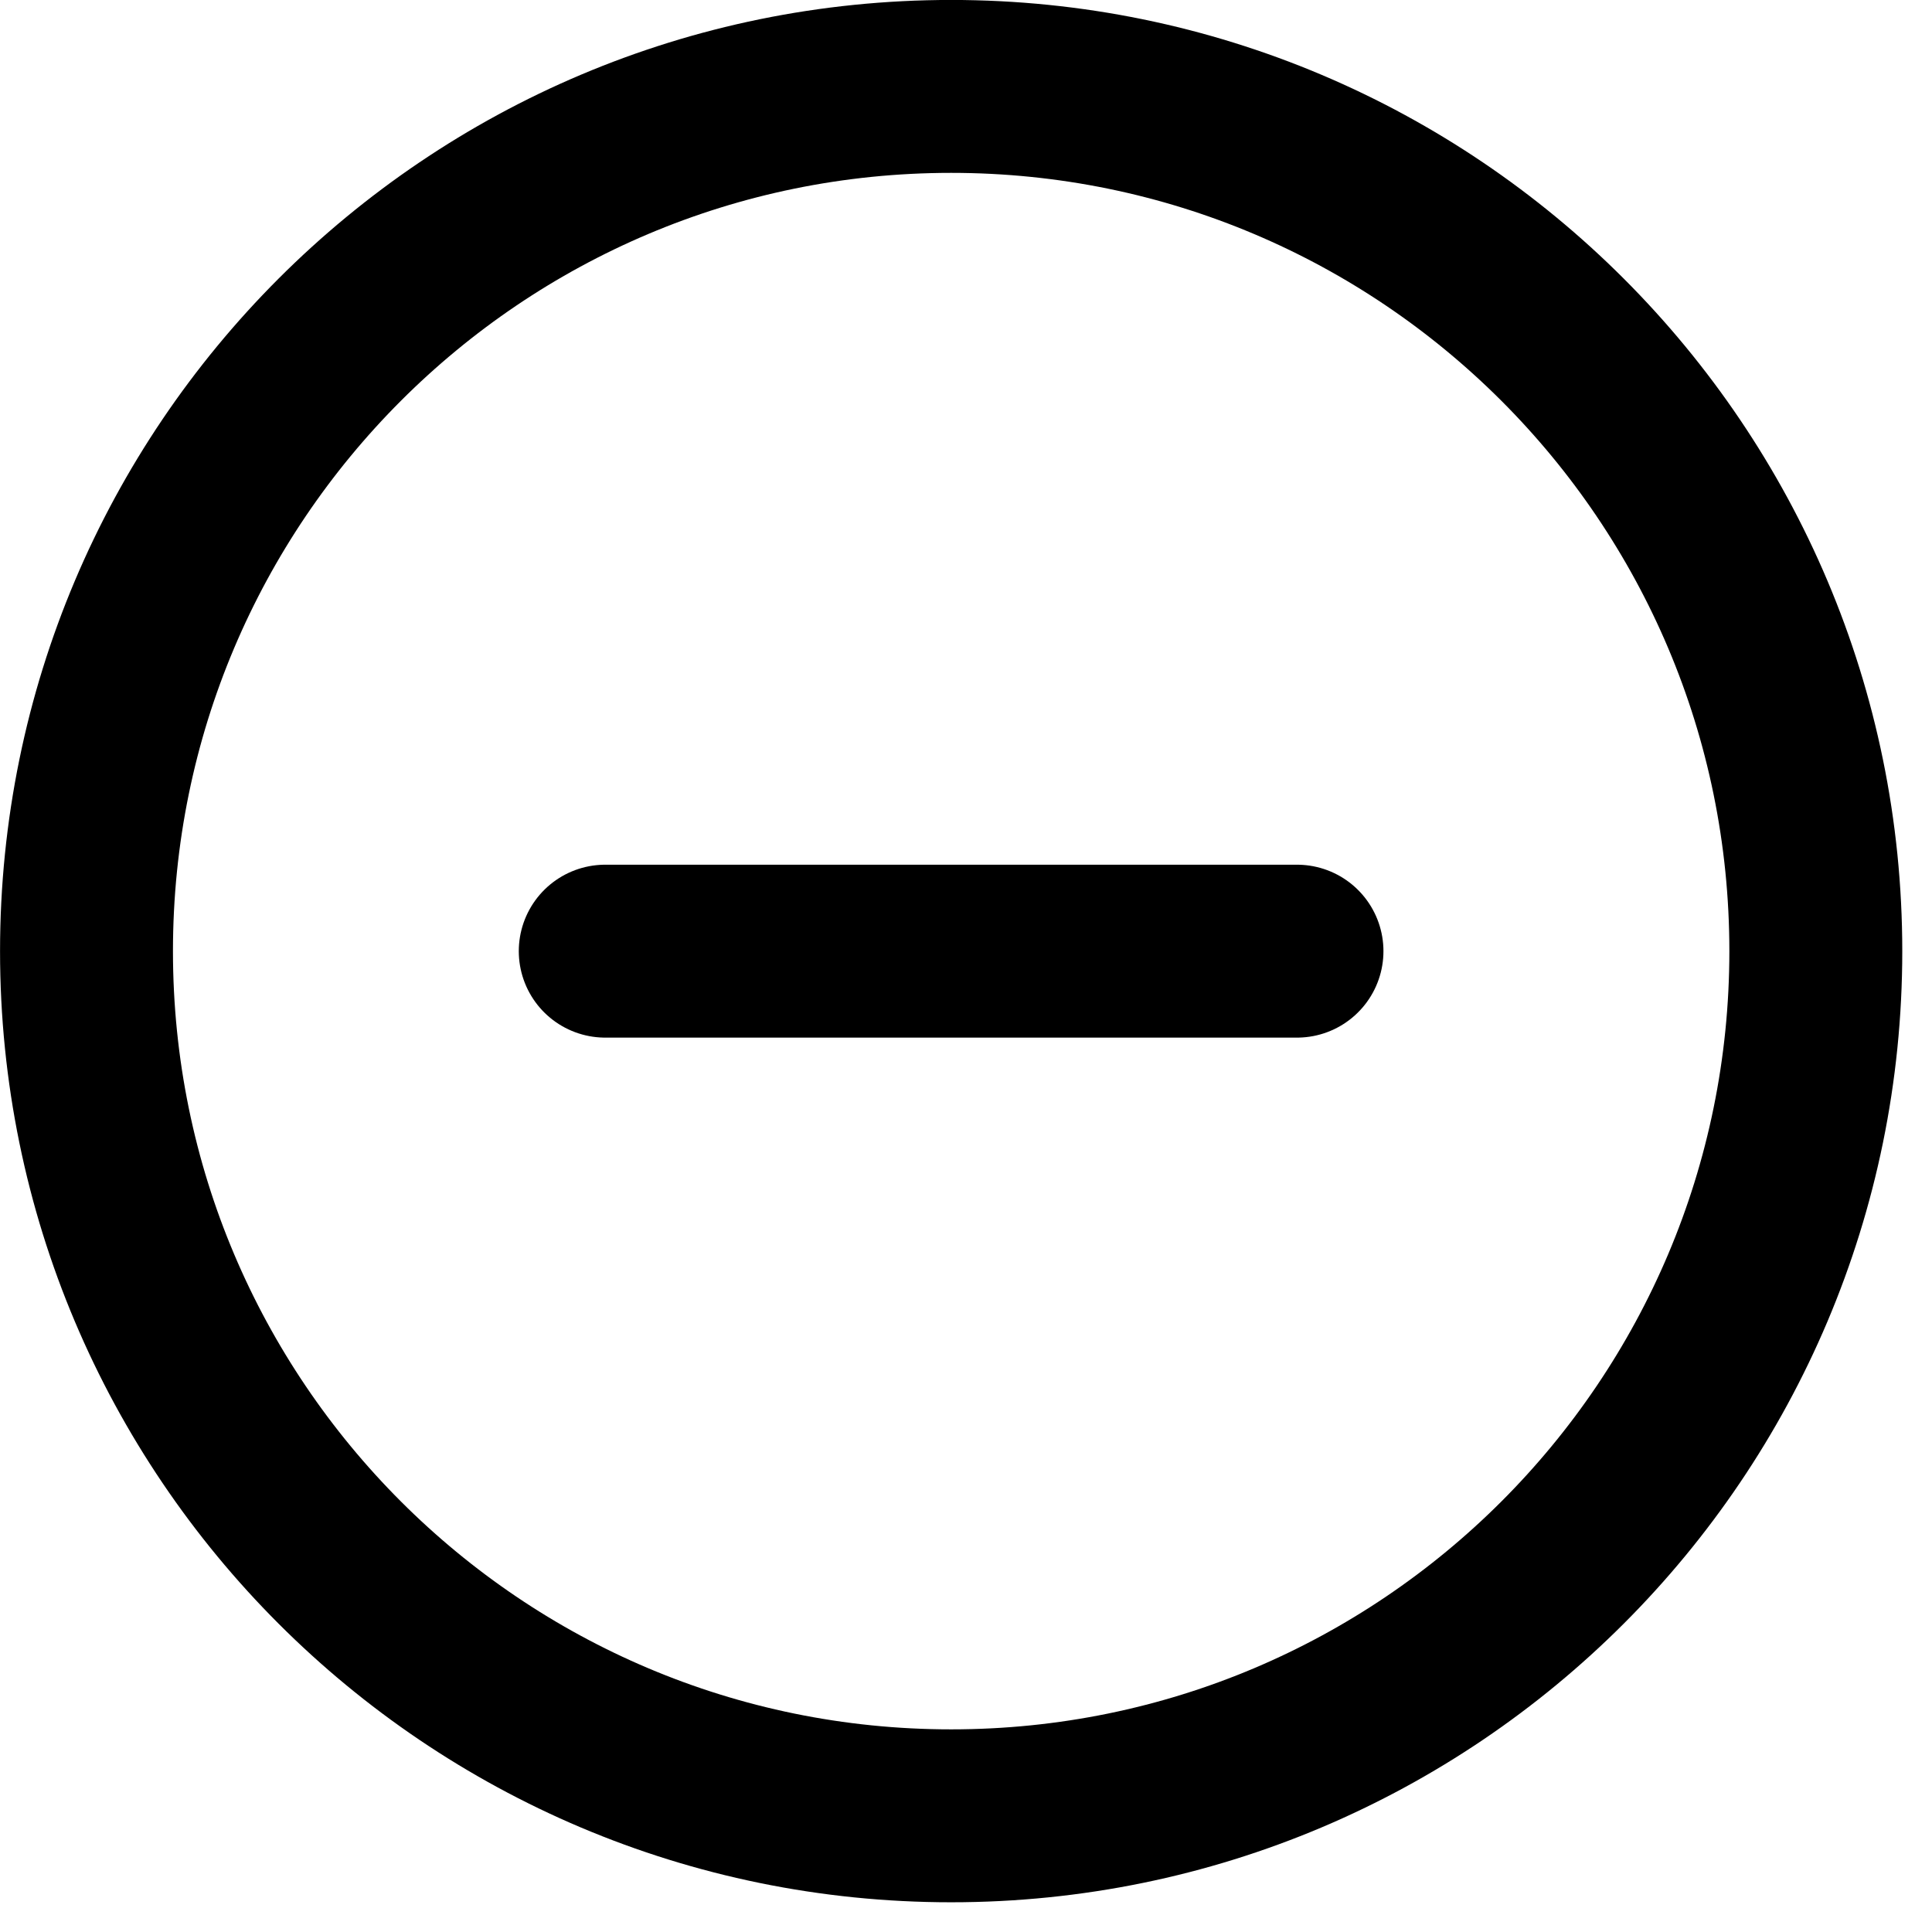 <svg width="22" height="22" viewBox="0 0 22 22" fill="none" xmlns="http://www.w3.org/2000/svg">
<path d="M6.892 10.831H14.769M20.677 10.831C20.677 16.269 16.269 20.677 10.831 20.677C5.393 20.677 0.985 16.269 0.985 10.831C0.985 5.393 5.393 0.984 10.831 0.984C16.269 0.984 20.677 5.393 20.677 10.831Z" stroke="black" stroke-width="1.969" stroke-linecap="round" stroke-linejoin="round"/>
</svg>
